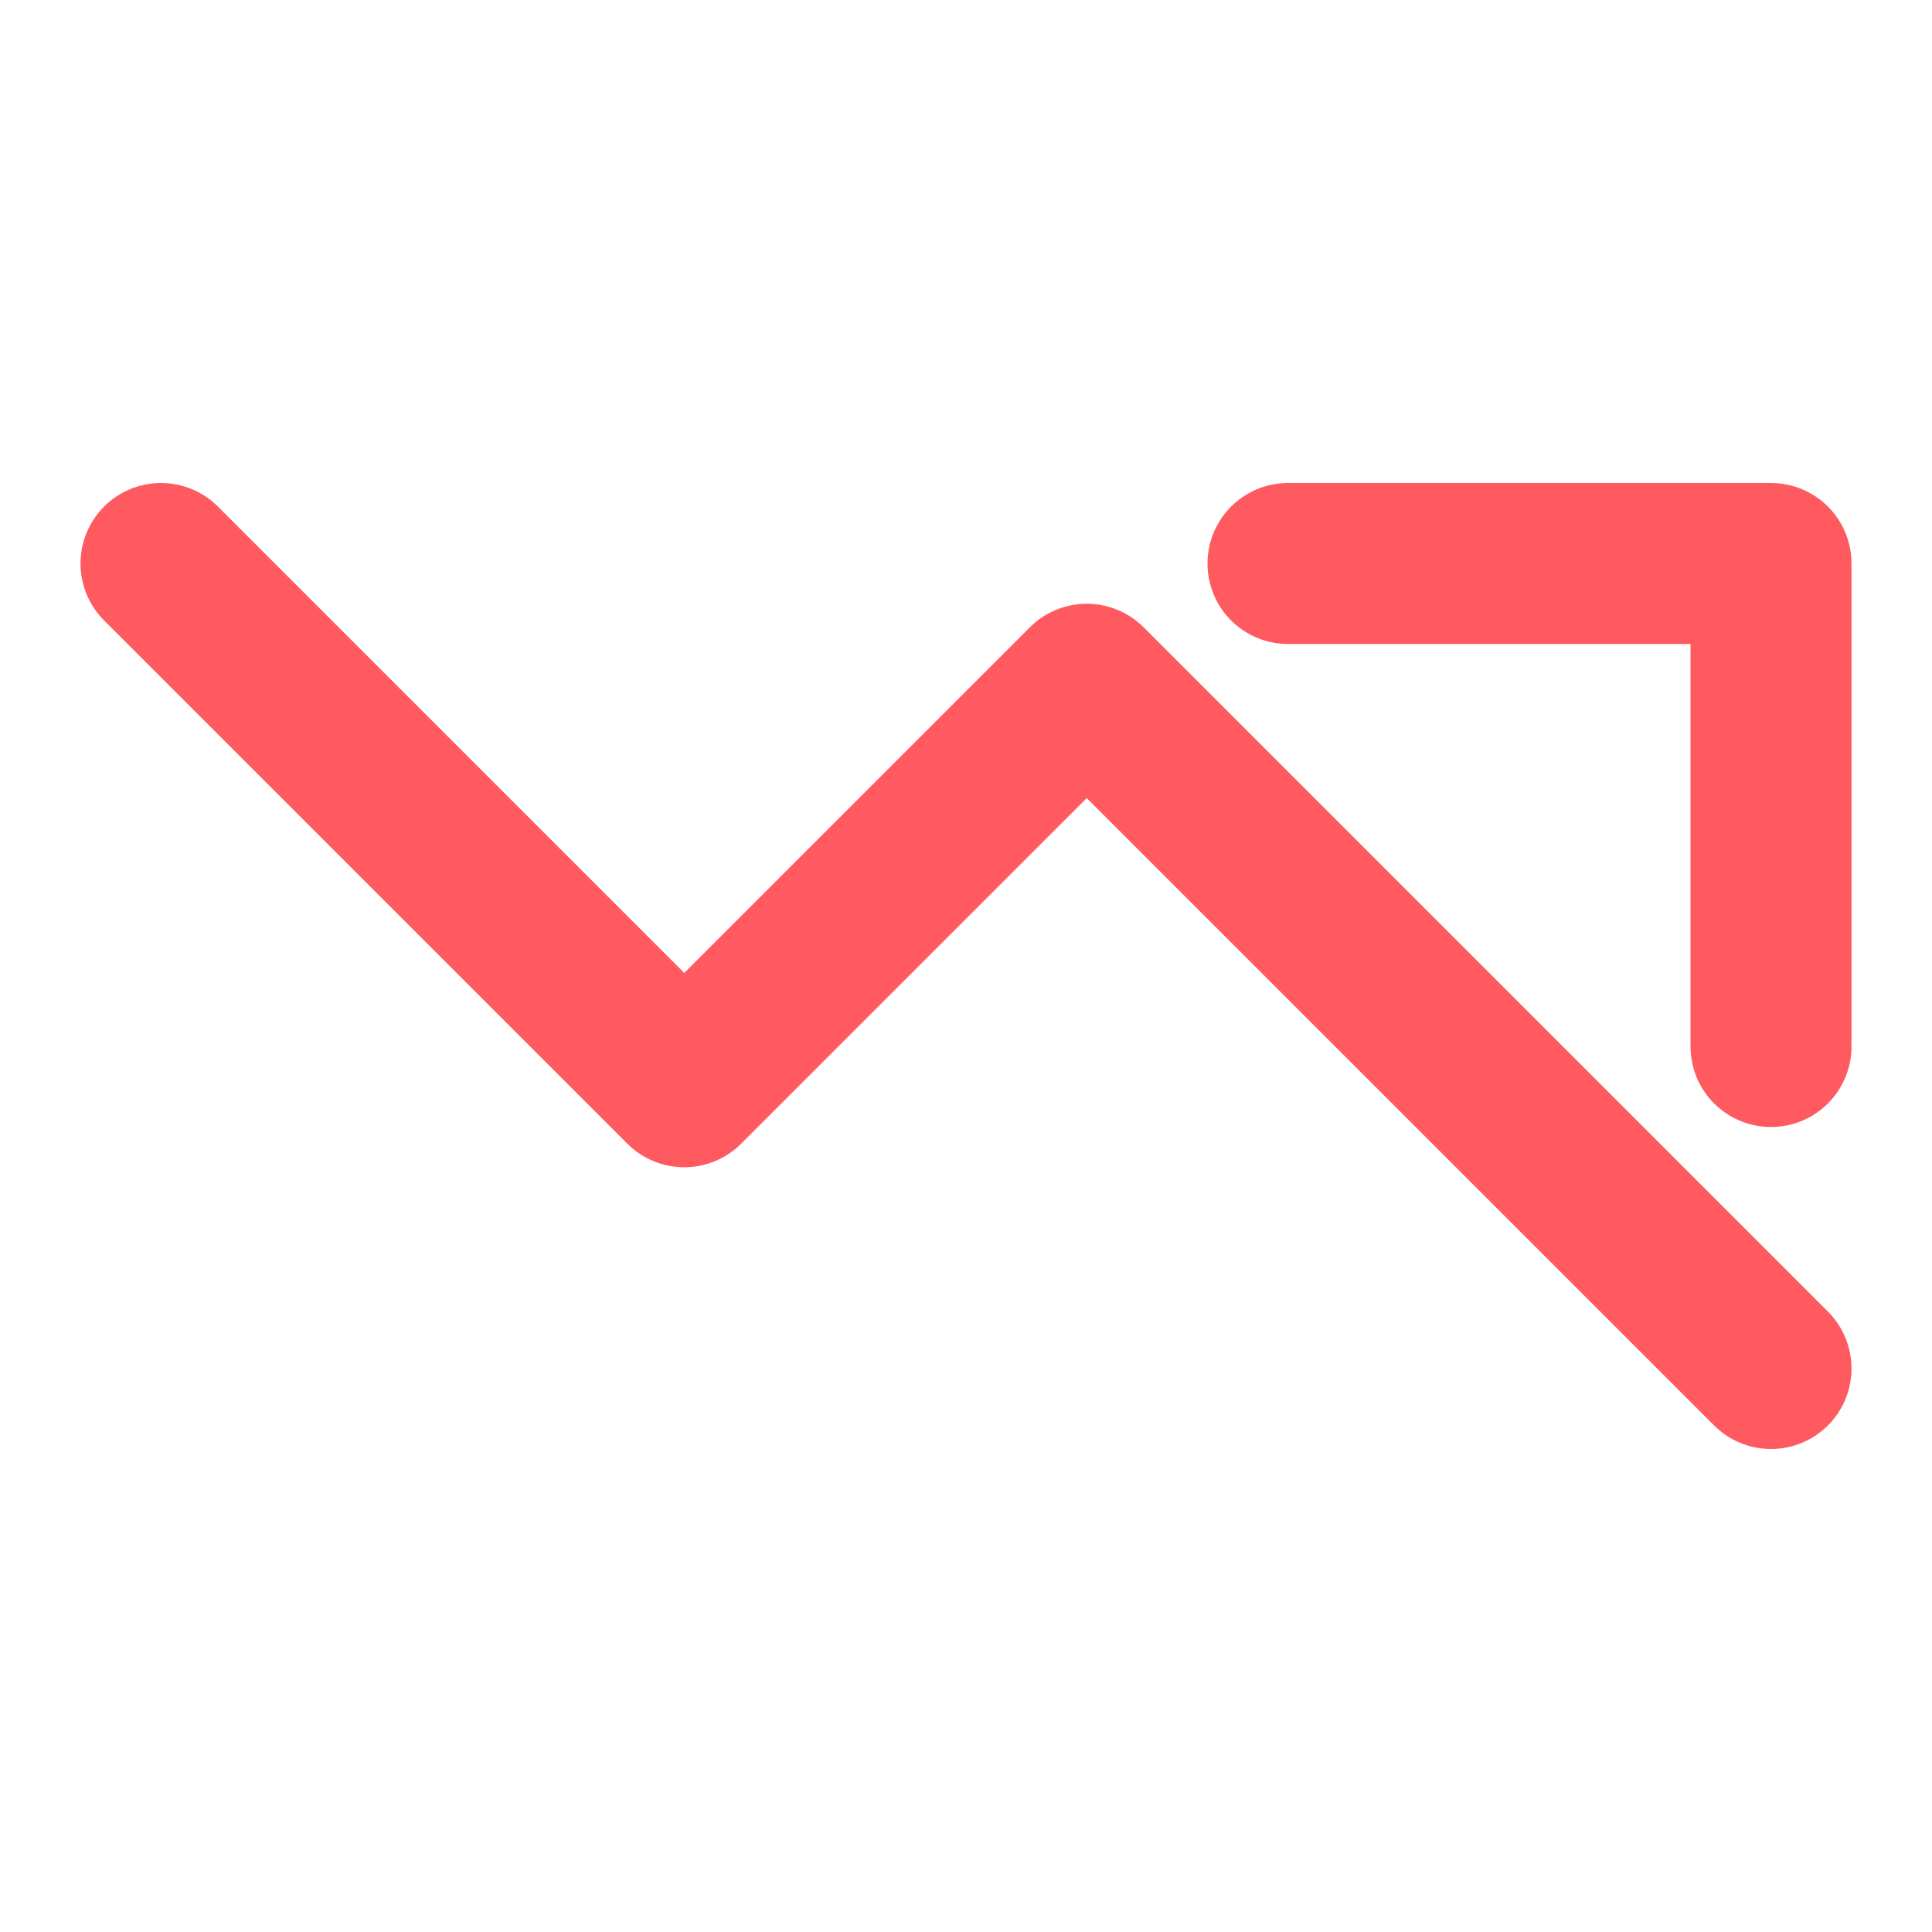 
<svg xmlns="http://www.w3.org/2000/svg" width="24" height="24" viewBox="0 0 24 24" fill="none" stroke="#FF5A5F" stroke-width="2" stroke-linecap="round" stroke-linejoin="round">
  <path d="M22 17l-8.5-8.5-5 5L2 7"></path>
  <path d="M16 7h6v6"></path>
</svg>
